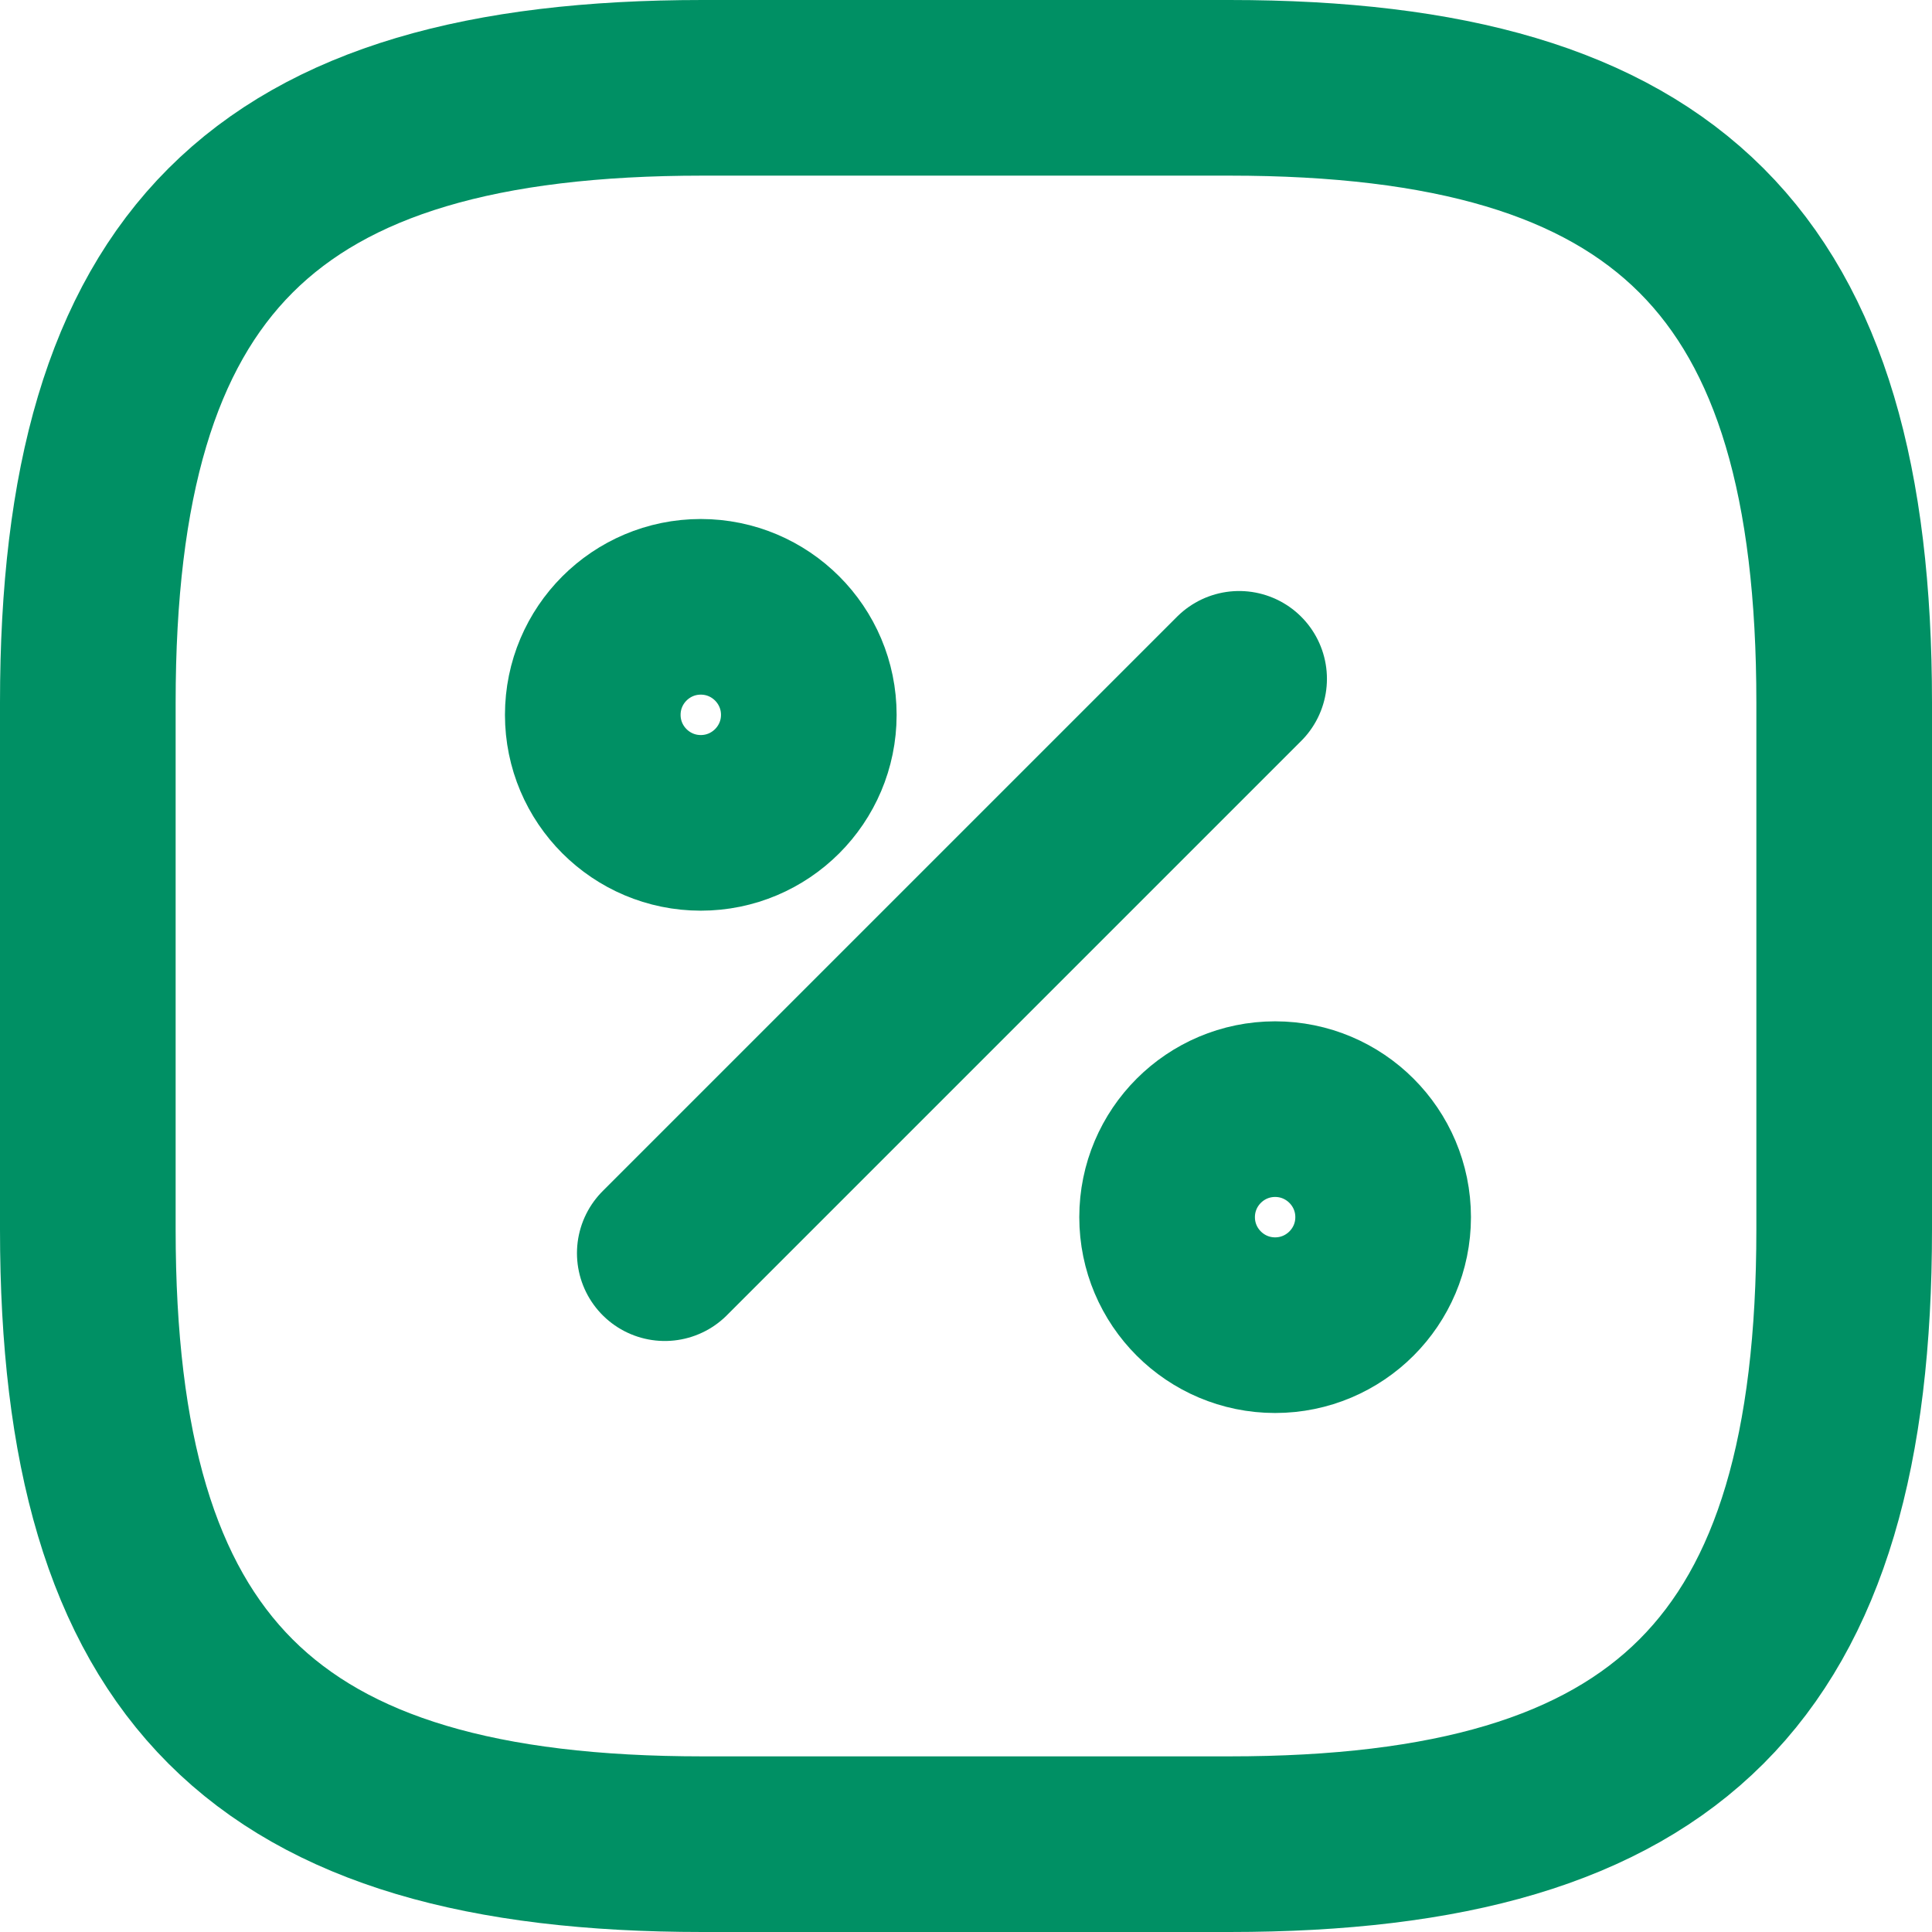 <svg width="22" height="22" viewBox="0 0 22 22" fill="none" xmlns="http://www.w3.org/2000/svg">
<path d="M8 1H14C19 1 21 3 21 8V14C21 19 19 21 14 21H8C3 21 1 19 1 14V8C1 3 3 1 8 1Z" stroke="#009064" stroke-width="2" stroke-linecap="round" stroke-linejoin="round"/>
<path d="M7.57 14.27L14.11 7.73" stroke="#009064" stroke-width="2" stroke-linecap="round" stroke-linejoin="round"/>
<path d="M7.98 9.37C8.659 9.37 9.21 8.819 9.21 8.14C9.21 7.461 8.659 6.91 7.98 6.91C7.301 6.91 6.75 7.461 6.75 8.14C6.75 8.819 7.301 9.37 7.98 9.37Z" stroke="#009064" stroke-width="2" stroke-linecap="round" stroke-linejoin="round"/>
<path d="M14.52 15.09C15.199 15.09 15.75 14.539 15.75 13.86C15.75 13.181 15.199 12.63 14.52 12.63C13.841 12.63 13.29 13.181 13.29 13.86C13.29 14.539 13.841 15.09 14.52 15.09Z" stroke="#009064" stroke-width="2" stroke-linecap="round" stroke-linejoin="round"/>
</svg>
